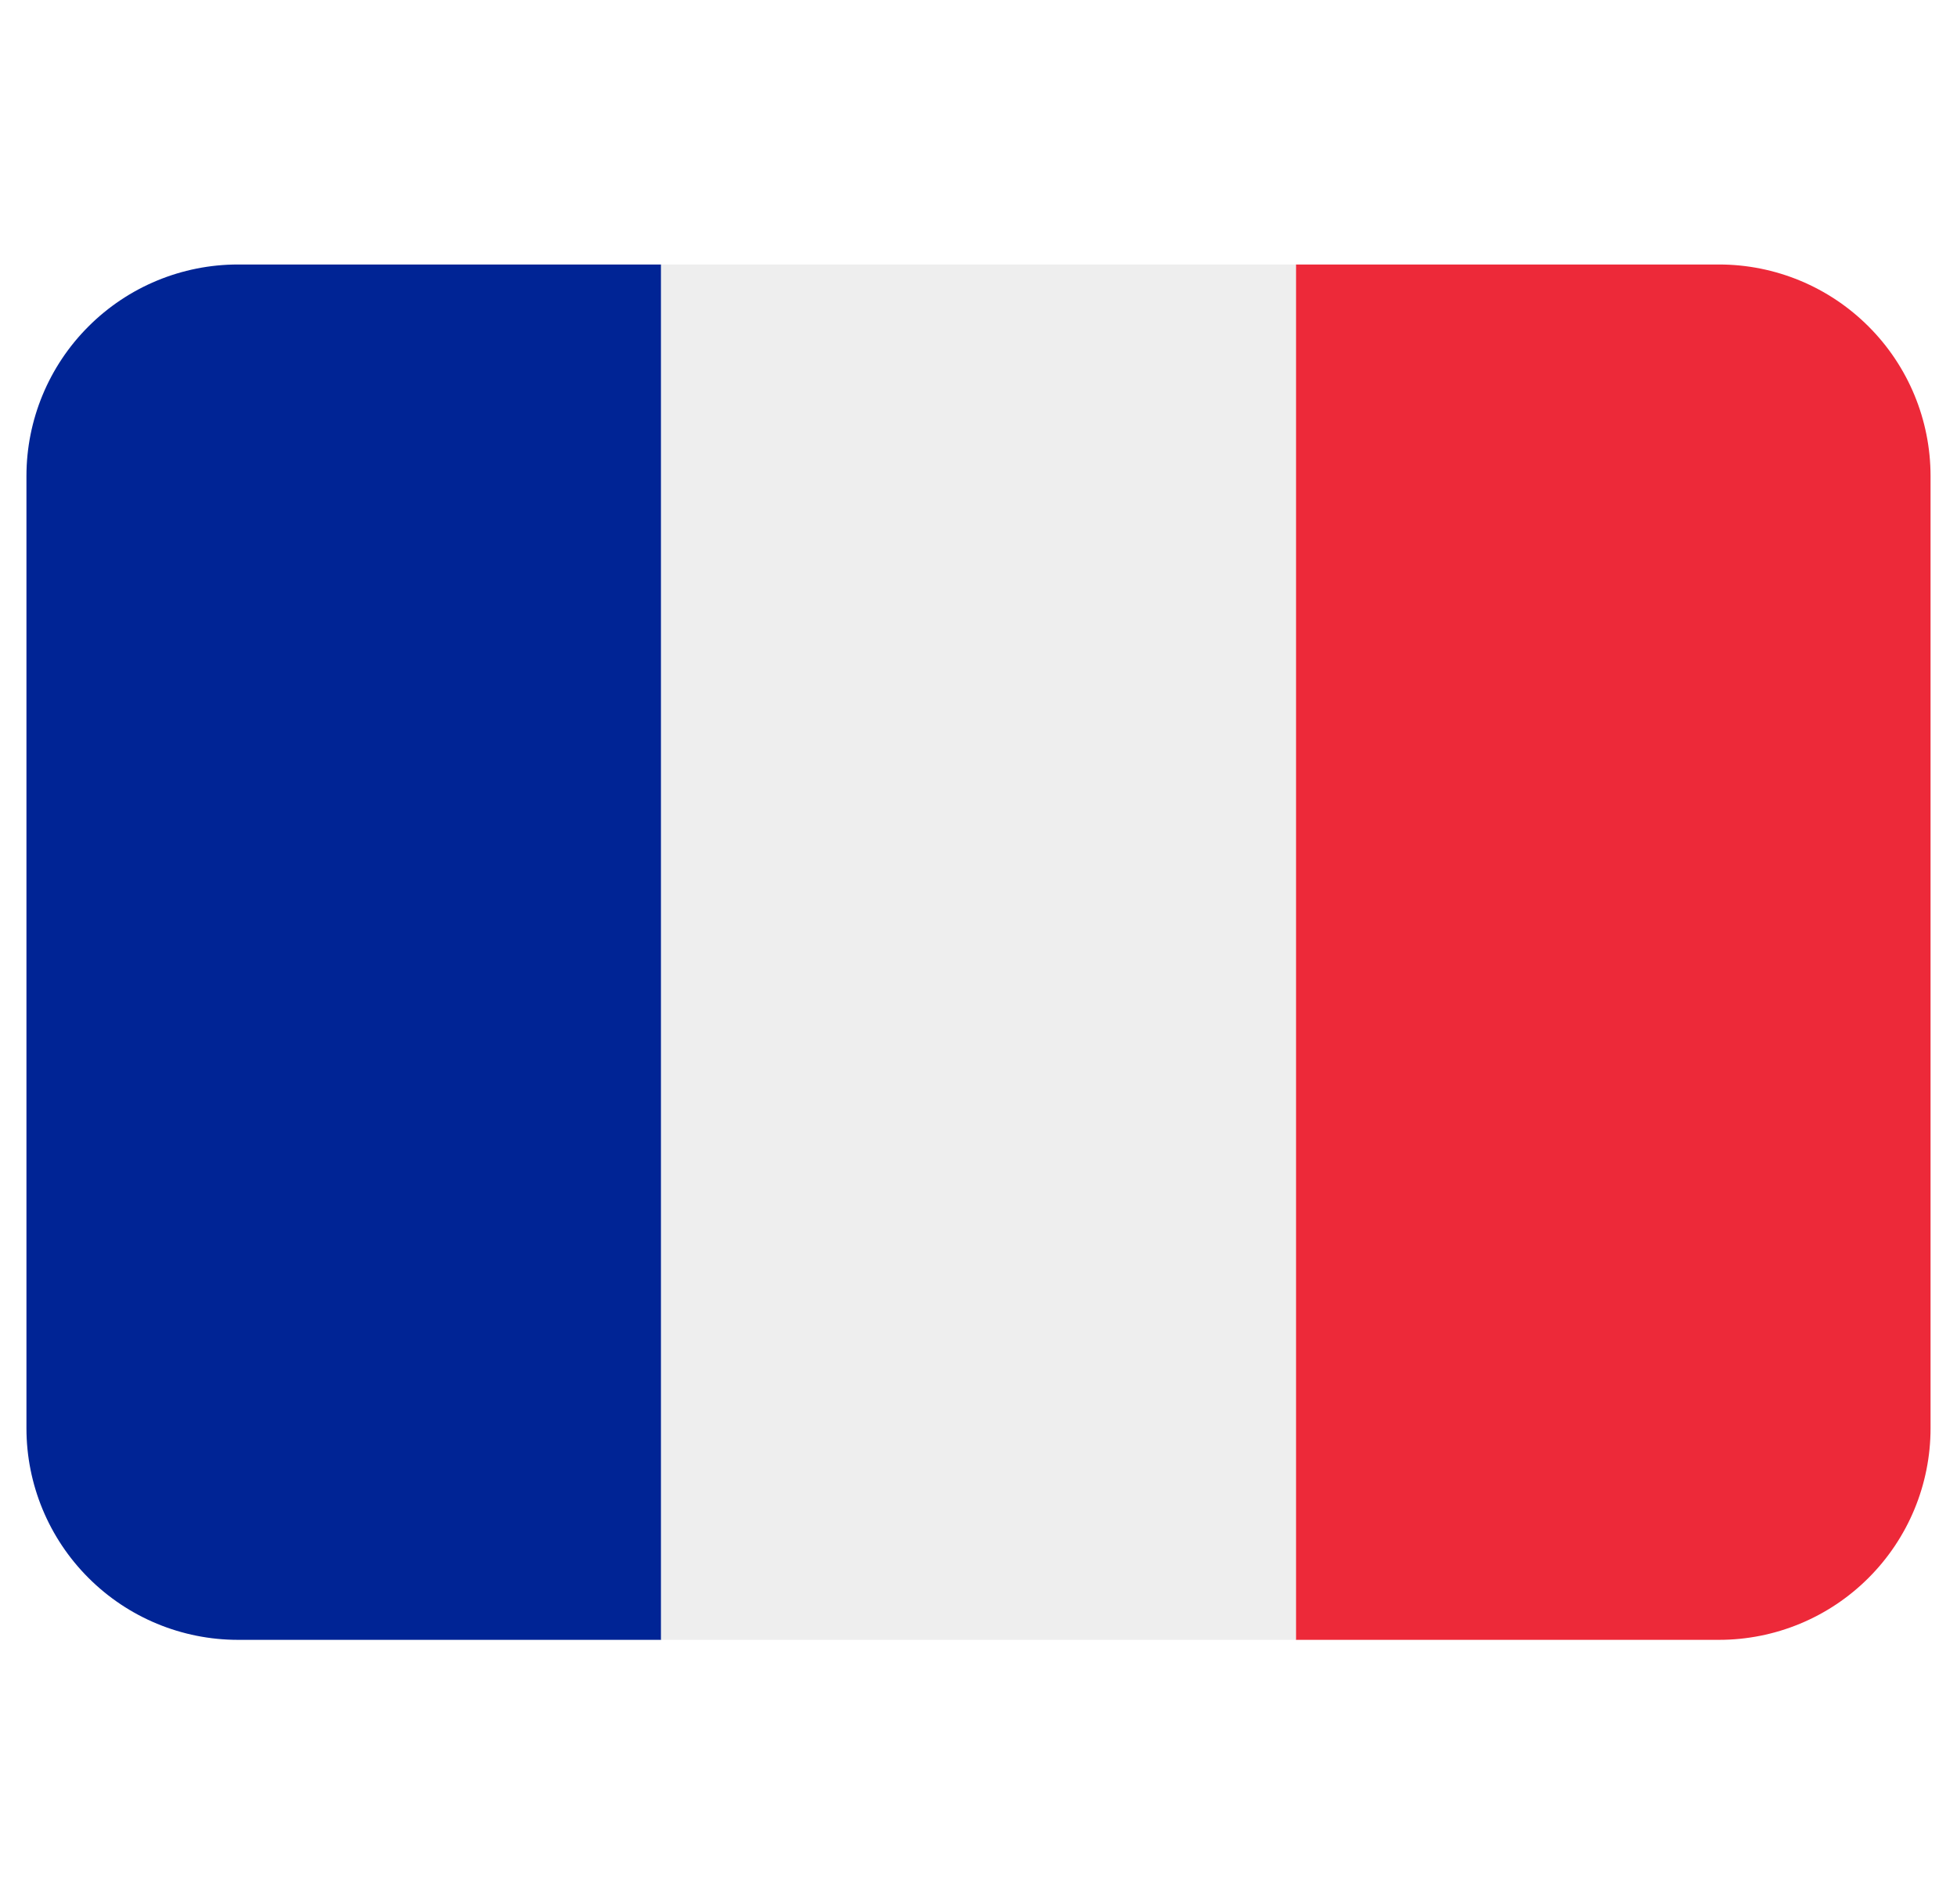 <svg width="37" height="36" viewBox="0 0 37 36" fill="none" xmlns="http://www.w3.org/2000/svg">
<g clip-path="url(#clip0_903_1554)">
<path d="M36.5 27C36.5 28.061 36.079 29.078 35.328 29.828C34.578 30.579 33.561 31 32.5 31H24.5V5H32.5C33.561 5 34.578 5.421 35.328 6.172C36.079 6.922 36.5 7.939 36.5 9V27Z" fill="#ED2939"/>
<path d="M4.5 5C3.439 5 2.422 5.421 1.672 6.172C0.921 6.922 0.5 7.939 0.5 9L0.5 27C0.5 28.061 0.921 29.078 1.672 29.828C2.422 30.579 3.439 31 4.5 31H12.5V5H4.5Z" fill="#002495"/>
<path d="M12.5 5H24.5V31H12.5V5Z" fill="#EEEEEE"/>
</g>
<defs>
<clipPath id="clip0_903_1554">
<rect width="36" height="36" fill="white" transform="translate(0.5)"/>
</clipPath>
</defs>
</svg>
